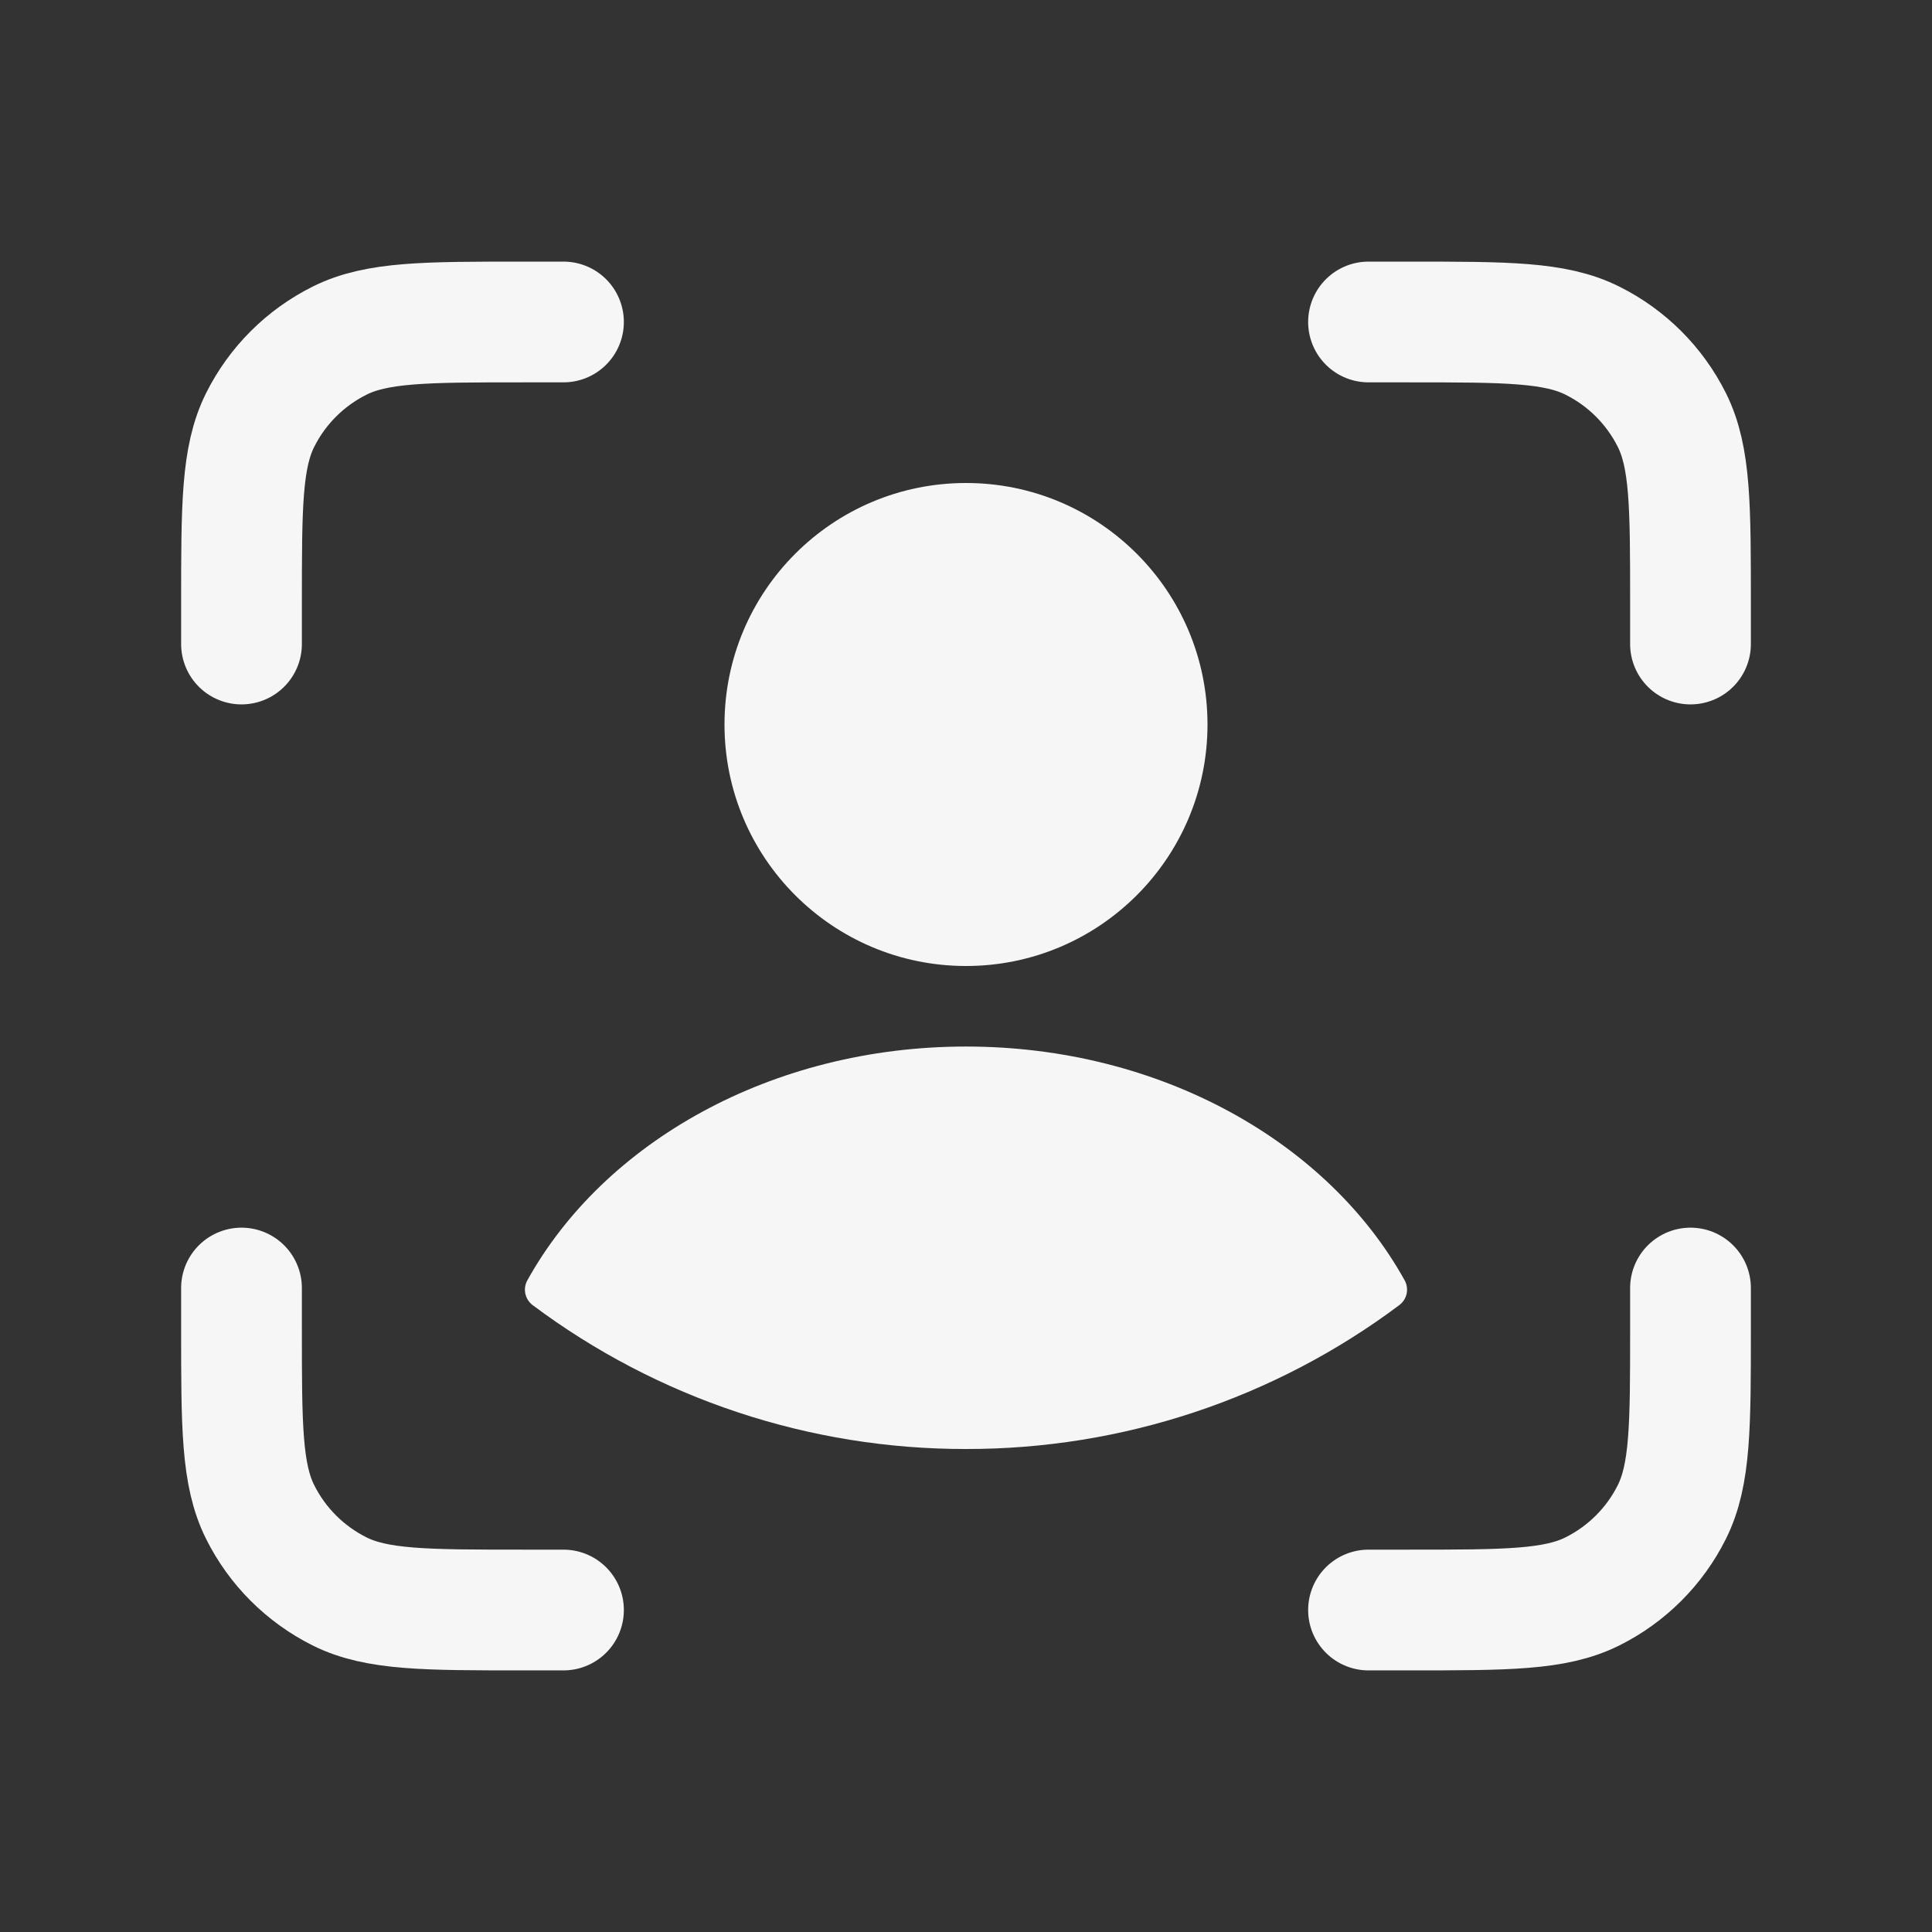 <svg width="32" height="32" viewBox="0 0 32 32" fill="none" xmlns="http://www.w3.org/2000/svg">
<rect x="0" y="0" width="32" height="32" fill="#333333" stroke="none"/>
<path d="M16 16C18.209 16 20 14.209 20 12C20 9.791 18.209 8 16 8C13.791 8 12 9.791 12 12C12 14.209 13.791 16 16 16Z" fill="#F6F6F6"/>
<path fill-rule="evenodd" clip-rule="evenodd" d="M23.268 21.211C23.303 21.278 23.314 21.356 23.298 21.43C23.281 21.504 23.239 21.57 23.178 21.616C21.107 23.167 18.588 24.004 16 24C13.412 24.004 10.893 23.167 8.821 21.616C8.761 21.57 8.718 21.504 8.702 21.43C8.685 21.356 8.696 21.278 8.732 21.211C9.998 18.923 12.776 17.334 16 17.334C19.224 17.334 22.001 18.922 23.268 21.211Z" fill="#F6F6F6"/>
<path d="M22.667 5.333H23.336C24.951 5.333 25.759 5.333 26.377 5.643C26.946 5.927 27.407 6.388 27.691 6.956C28 7.574 28 8.383 28 9.998V10.667M22.667 26.667H23.336C24.951 26.667 25.759 26.667 26.377 26.358C26.946 26.073 27.407 25.613 27.691 25.044C28 24.425 28 23.617 28 22.003V21.334M9.333 5.333H8.664C7.049 5.333 6.241 5.333 5.623 5.643C5.054 5.927 4.593 6.388 4.309 6.956C4 7.574 4 8.383 4 9.998V10.667M9.333 26.667H8.664C7.049 26.667 6.241 26.667 5.623 26.358C5.054 26.073 4.593 25.613 4.309 25.044C4 24.427 4 23.617 4 22.003V21.334" stroke="#F6F6F6" stroke-width="2" stroke-linecap="round"/>
</svg>
